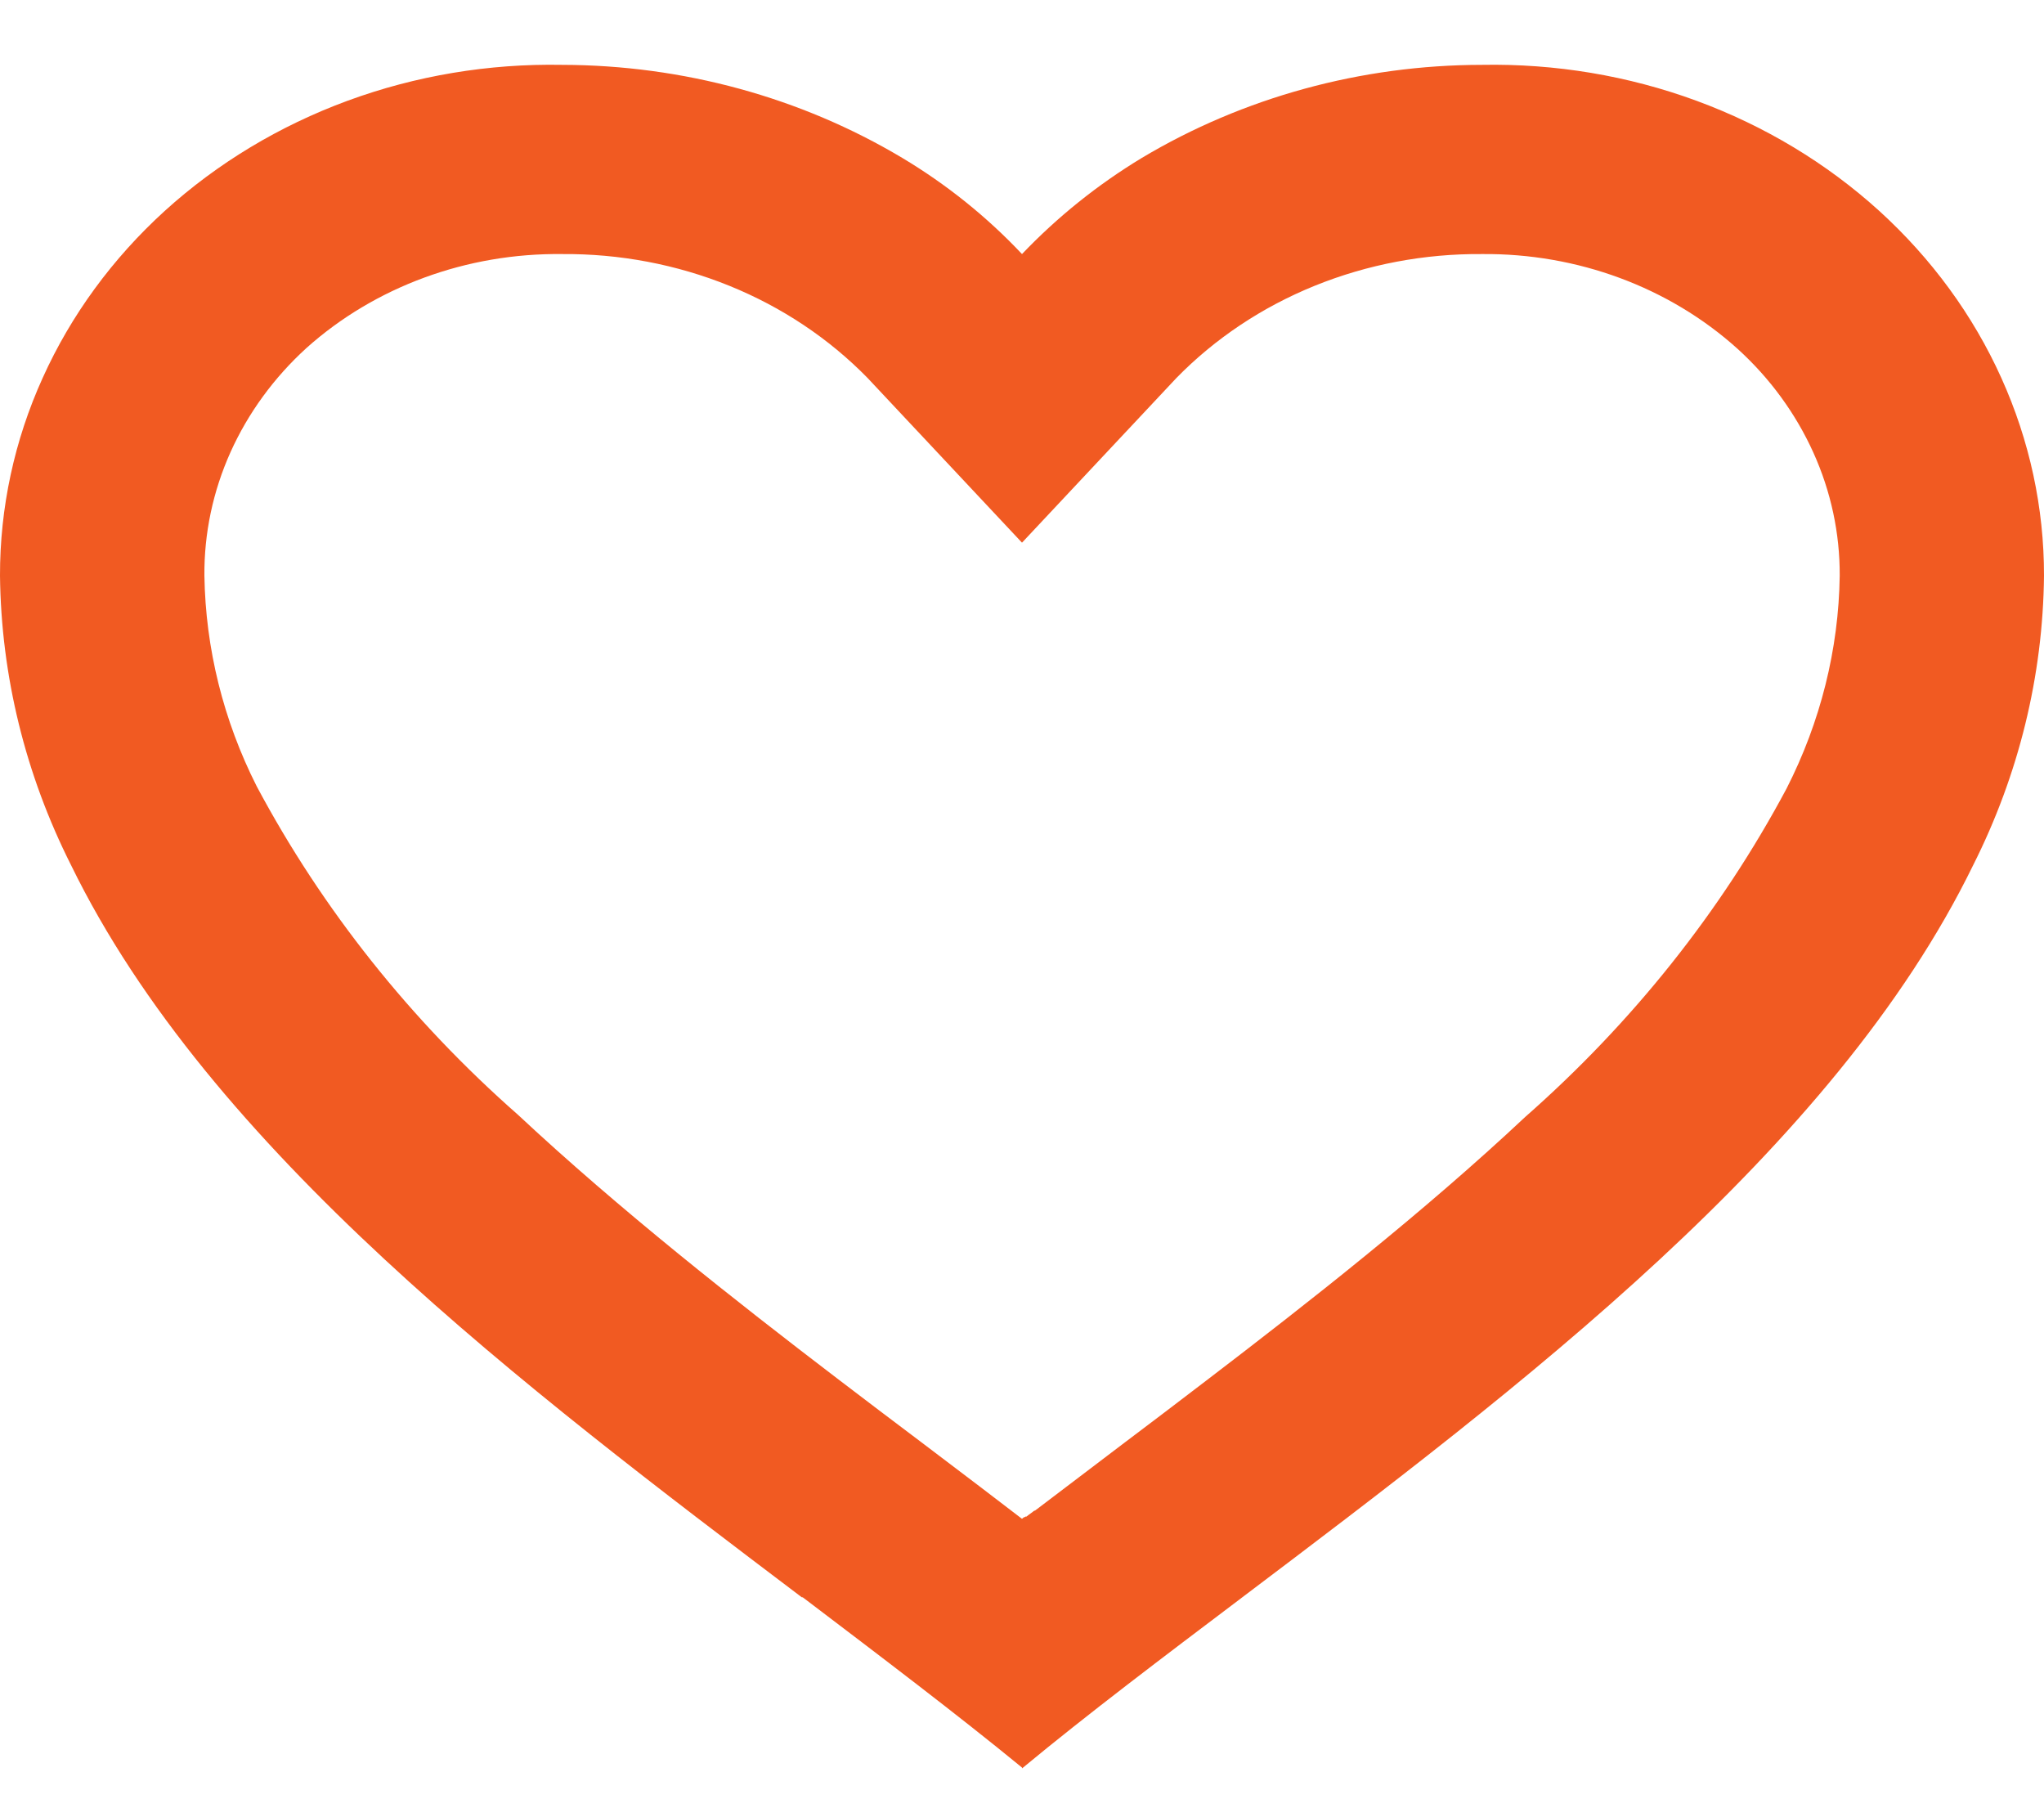 <svg width="18" height="16" viewBox="0 0 18 16" fill="none" xmlns="http://www.w3.org/2000/svg">
<path d="M9 15.563C8.419 15.087 7.763 14.591 7.069 14.064H7.061C4.617 12.215 1.848 10.123 0.625 7.616C0.223 6.818 0.01 5.95 1.03298e-05 5.069C-0.001 4.471 0.126 3.878 0.376 3.327C0.625 2.775 0.991 2.275 1.452 1.856C1.914 1.437 2.46 1.108 3.061 0.887C3.662 0.666 4.304 0.559 4.95 0.571C6.013 0.573 7.052 0.857 7.945 1.39C8.338 1.625 8.693 1.911 9 2.237C9.31 1.912 9.664 1.627 10.056 1.39C10.948 0.857 11.988 0.572 13.05 0.571C13.696 0.559 14.338 0.666 14.939 0.887C15.54 1.108 16.086 1.437 16.548 1.856C17.009 2.275 17.375 2.775 17.624 3.327C17.873 3.878 18.001 4.471 18 5.069C17.991 5.951 17.778 6.821 17.375 7.62C16.152 10.127 13.384 12.218 10.94 14.064L10.931 14.071C10.237 14.595 9.581 15.09 9.001 15.57L9 15.563ZM4.95 2.237C4.112 2.227 3.303 2.524 2.7 3.063C2.412 3.325 2.185 3.637 2.03 3.981C1.875 4.326 1.797 4.696 1.8 5.069C1.81 5.71 1.967 6.343 2.261 6.924C2.838 8.006 3.617 8.985 4.562 9.816C5.454 10.649 6.48 11.456 7.367 12.133C7.613 12.321 7.863 12.51 8.114 12.699L8.271 12.818C8.511 13 8.76 13.188 9 13.373L9.012 13.363L9.017 13.359H9.023L9.031 13.353H9.04L9.056 13.34L9.093 13.313L9.099 13.308L9.109 13.301H9.114L9.122 13.295L9.877 12.722C10.13 12.531 10.38 12.342 10.625 12.154C11.513 11.476 12.54 10.671 13.432 9.834C14.377 9.003 15.156 8.024 15.733 6.943C16.032 6.356 16.192 5.717 16.201 5.069C16.203 4.697 16.124 4.328 15.969 3.985C15.814 3.642 15.587 3.33 15.3 3.07C14.698 2.528 13.889 2.229 13.05 2.237C12.544 2.233 12.042 2.328 11.578 2.516C11.114 2.704 10.699 2.981 10.359 3.329L9 4.778L7.641 3.329C7.301 2.981 6.886 2.704 6.422 2.516C5.958 2.328 5.456 2.233 4.95 2.237Z" fill="#F15A22"/>
</svg>
